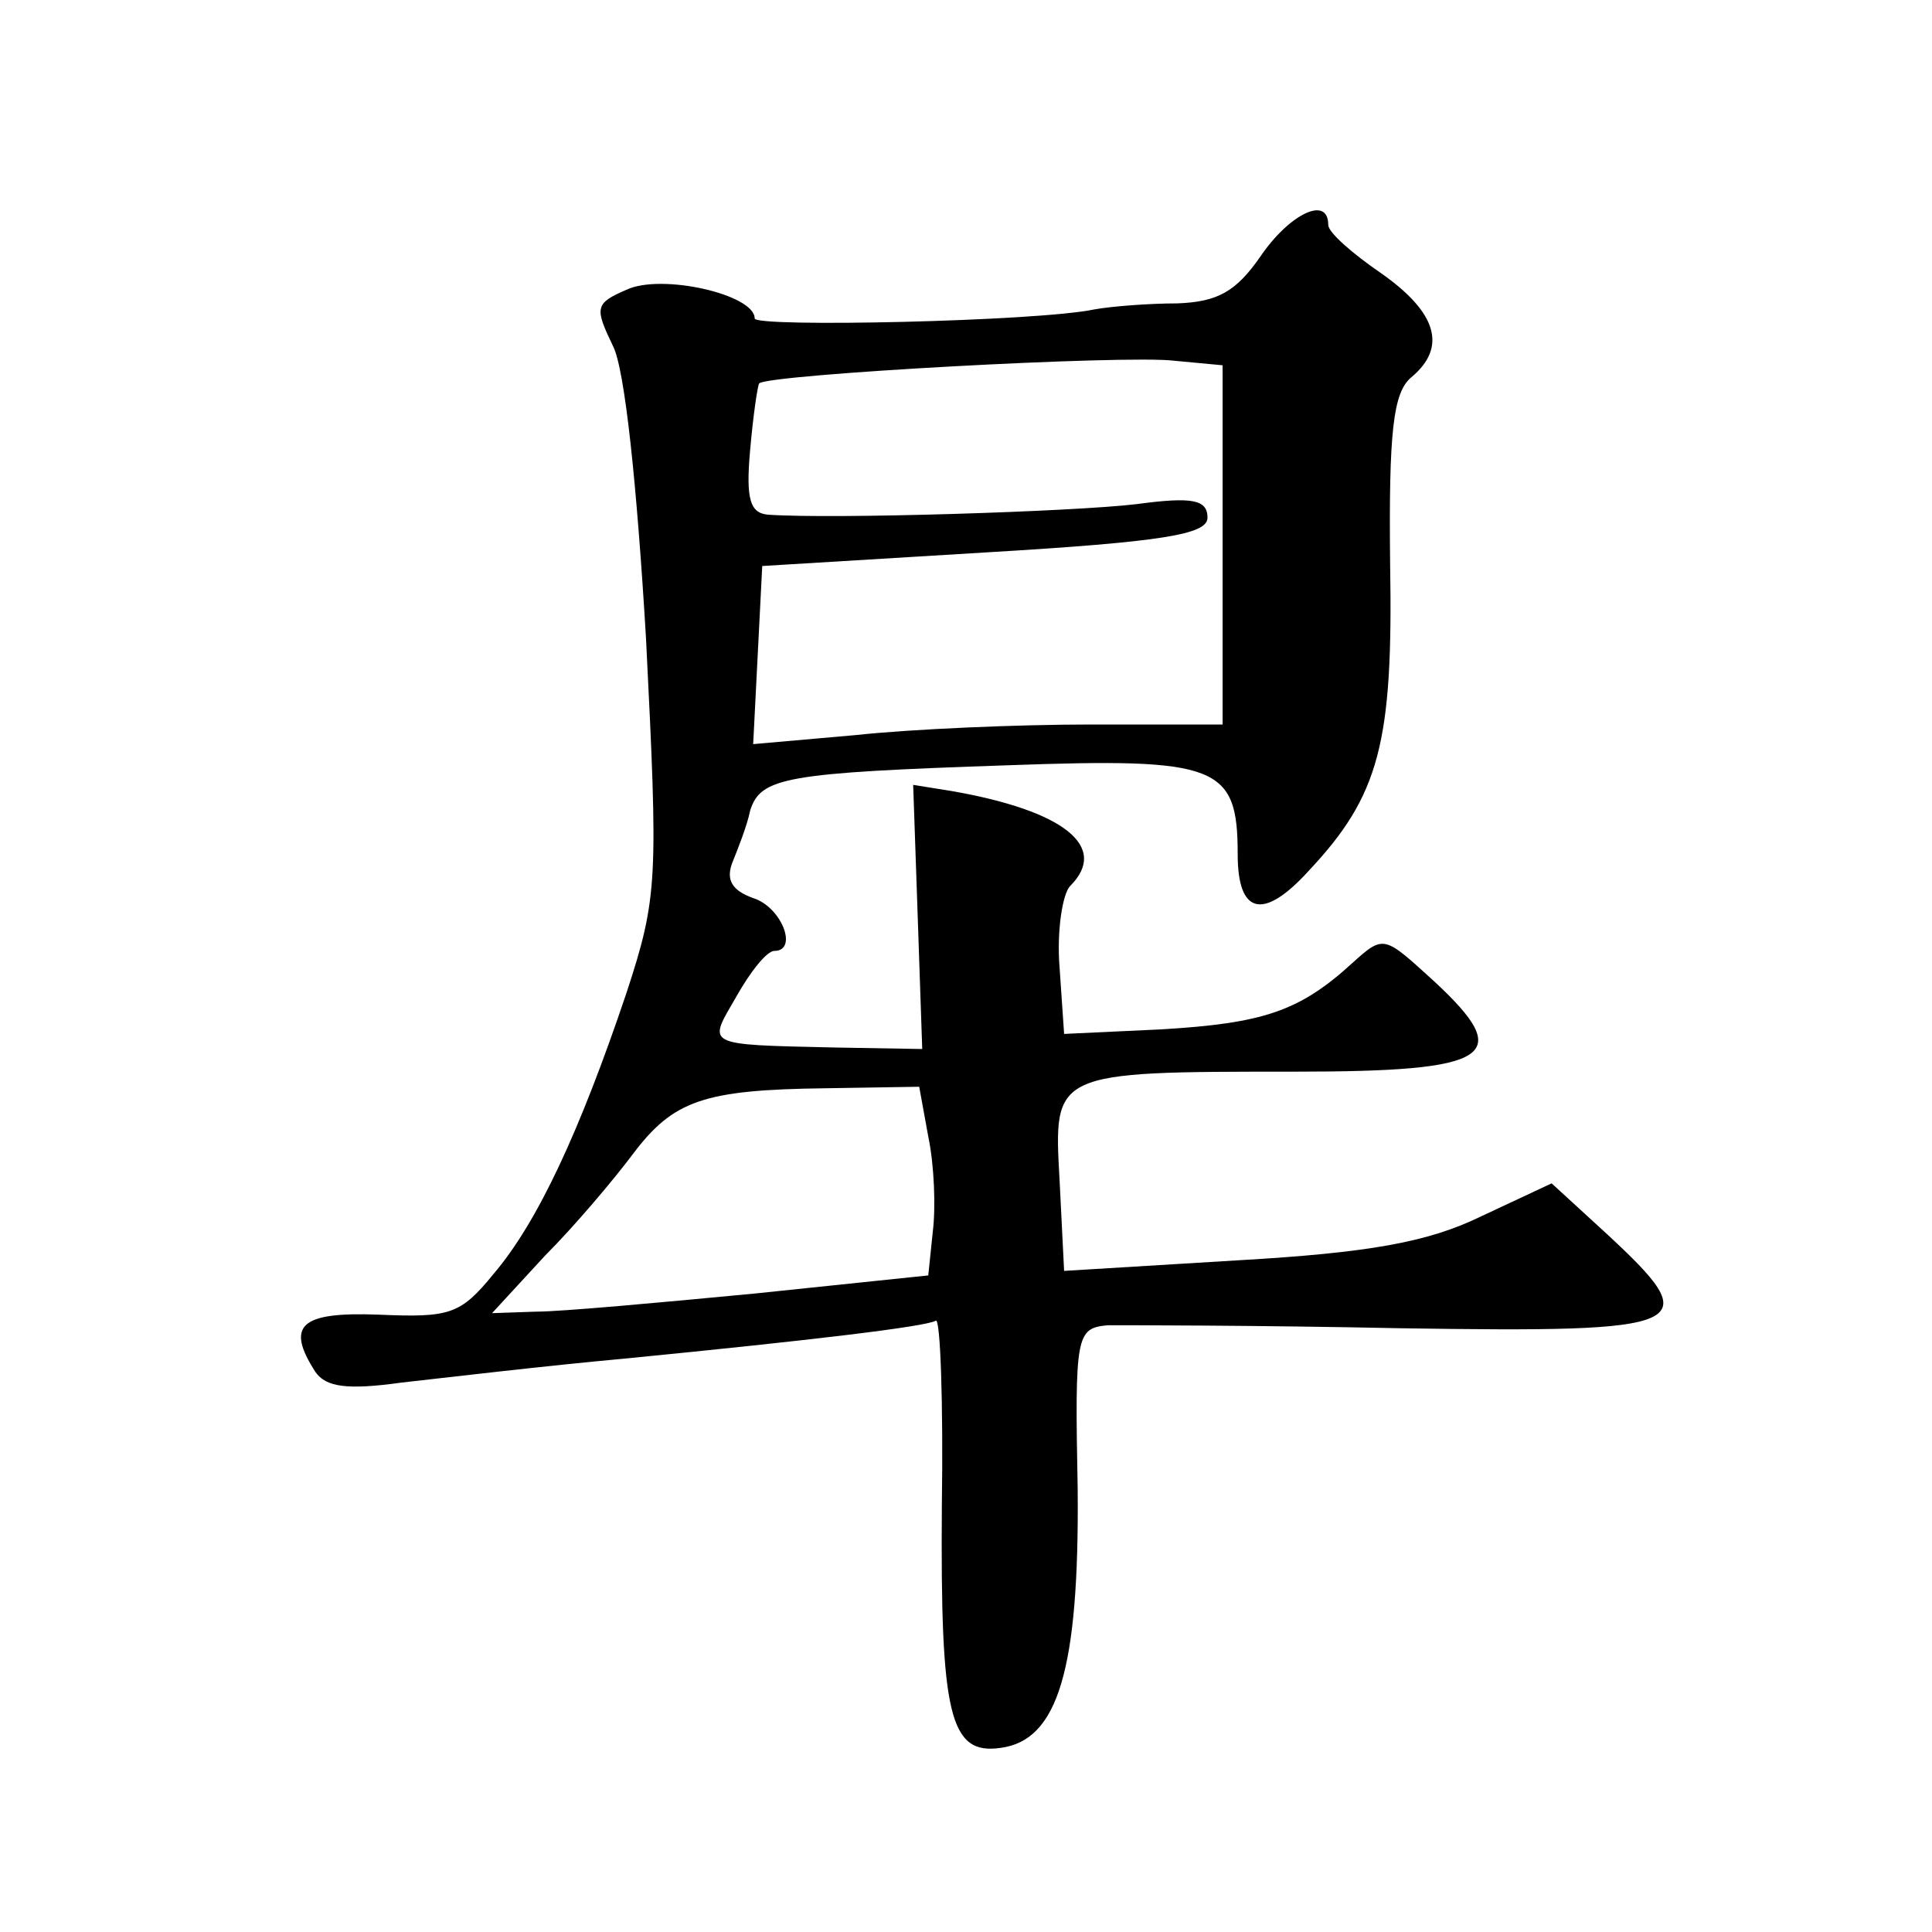 <?xml version="1.0" standalone="no"?>
<!DOCTYPE svg PUBLIC "-//W3C//DTD SVG 20010904//EN"
 "http://www.w3.org/TR/2001/REC-SVG-20010904/DTD/svg10.dtd">
<svg version="1.0" xmlns="http://www.w3.org/2000/svg"
 width="128pt" height="128pt" viewBox="0 0 128 128"
 preserveAspectRatio="xMidYMid meet">
<g transform="translate(0,128) scale(0.1,-0.1)"
fill="#0" stroke="none">
<path d="M835 1110 c-16 -23 -28 -30 -55 -31 -19 0 -44 -2 -55 -4 -38 -8 -225 -12
-225 -6 0 16 -62 30 -85 19 -21 -9 -21 -12 -9 -37 8 -15 16 -93 22 -194 8 -160
8 -171 -13 -235 -31 -92 -59 -152 -88 -186 -22 -27 -29 -29 -76 -27 -52 2 -62 -7
-42 -38 7 -10 21 -12 57 -7 27 3 94 11 149 16 122 12 198 21 205 25 3 2 5 -54 4
-123 -1 -138 5 -165 39 -160 38 5 52 52 51 171 -2 103 -1 107 20 109 11 0 99 0
194 -2 195 -3 203 1 136 63 l-36 33 -47 -22 c-35 -17 -74 -24 -161 -29 l-115 -7
-3 60 c-4 72 -5 72 156 72 131 0 146 10 92 60 -33 30 -33 31 -54 12 -35 -32 -59
-40 -127 -44 l-64 -3 -3 44 c-2 24 2 49 7 54 26 26 -4 50 -79 63 l-25 4 3 -87 3
-88 -58 1 c-88 2 -84 1 -65 34 9 16 20 30 25 30 16 0 5 29 -14 35 -14 5 -18 12
-14 23 4 10 10 25 12 35 7 22 23 25 171 30 139 5 152 0 152 -59 0 -40 17 -44 47
-11 47 50 56 85 54 203 -1 88 2 114 14 124 24 20 17 43 -20 69 -19 13 -35 27 -35
32 0 20 -26 7 -45 -21z m-25 -191 l0 -119 -87 0 c-49 0 -119 -3 -156 -7 l-68 -6
3 59 3 59 148 9 c118 7 147 12 147 23 0 12 -10 14 -47 9 -42 -5 -201 -10 -244 -7
-12 1 -15 10 -12 43 2 23 5 43 6 44 6 6 243 19 275 15 l32 -3 0 -119z m-195 -392
c4 -19 5 -47 3 -63 l-3 -29 -115 -12 c-63 -6 -128 -12 -145 -12 l-29 -1 35 38 c20
20 46 51 58 67 27 36 47 43 128 44 l62 1 6 -33z"/>
</g>
</svg>
